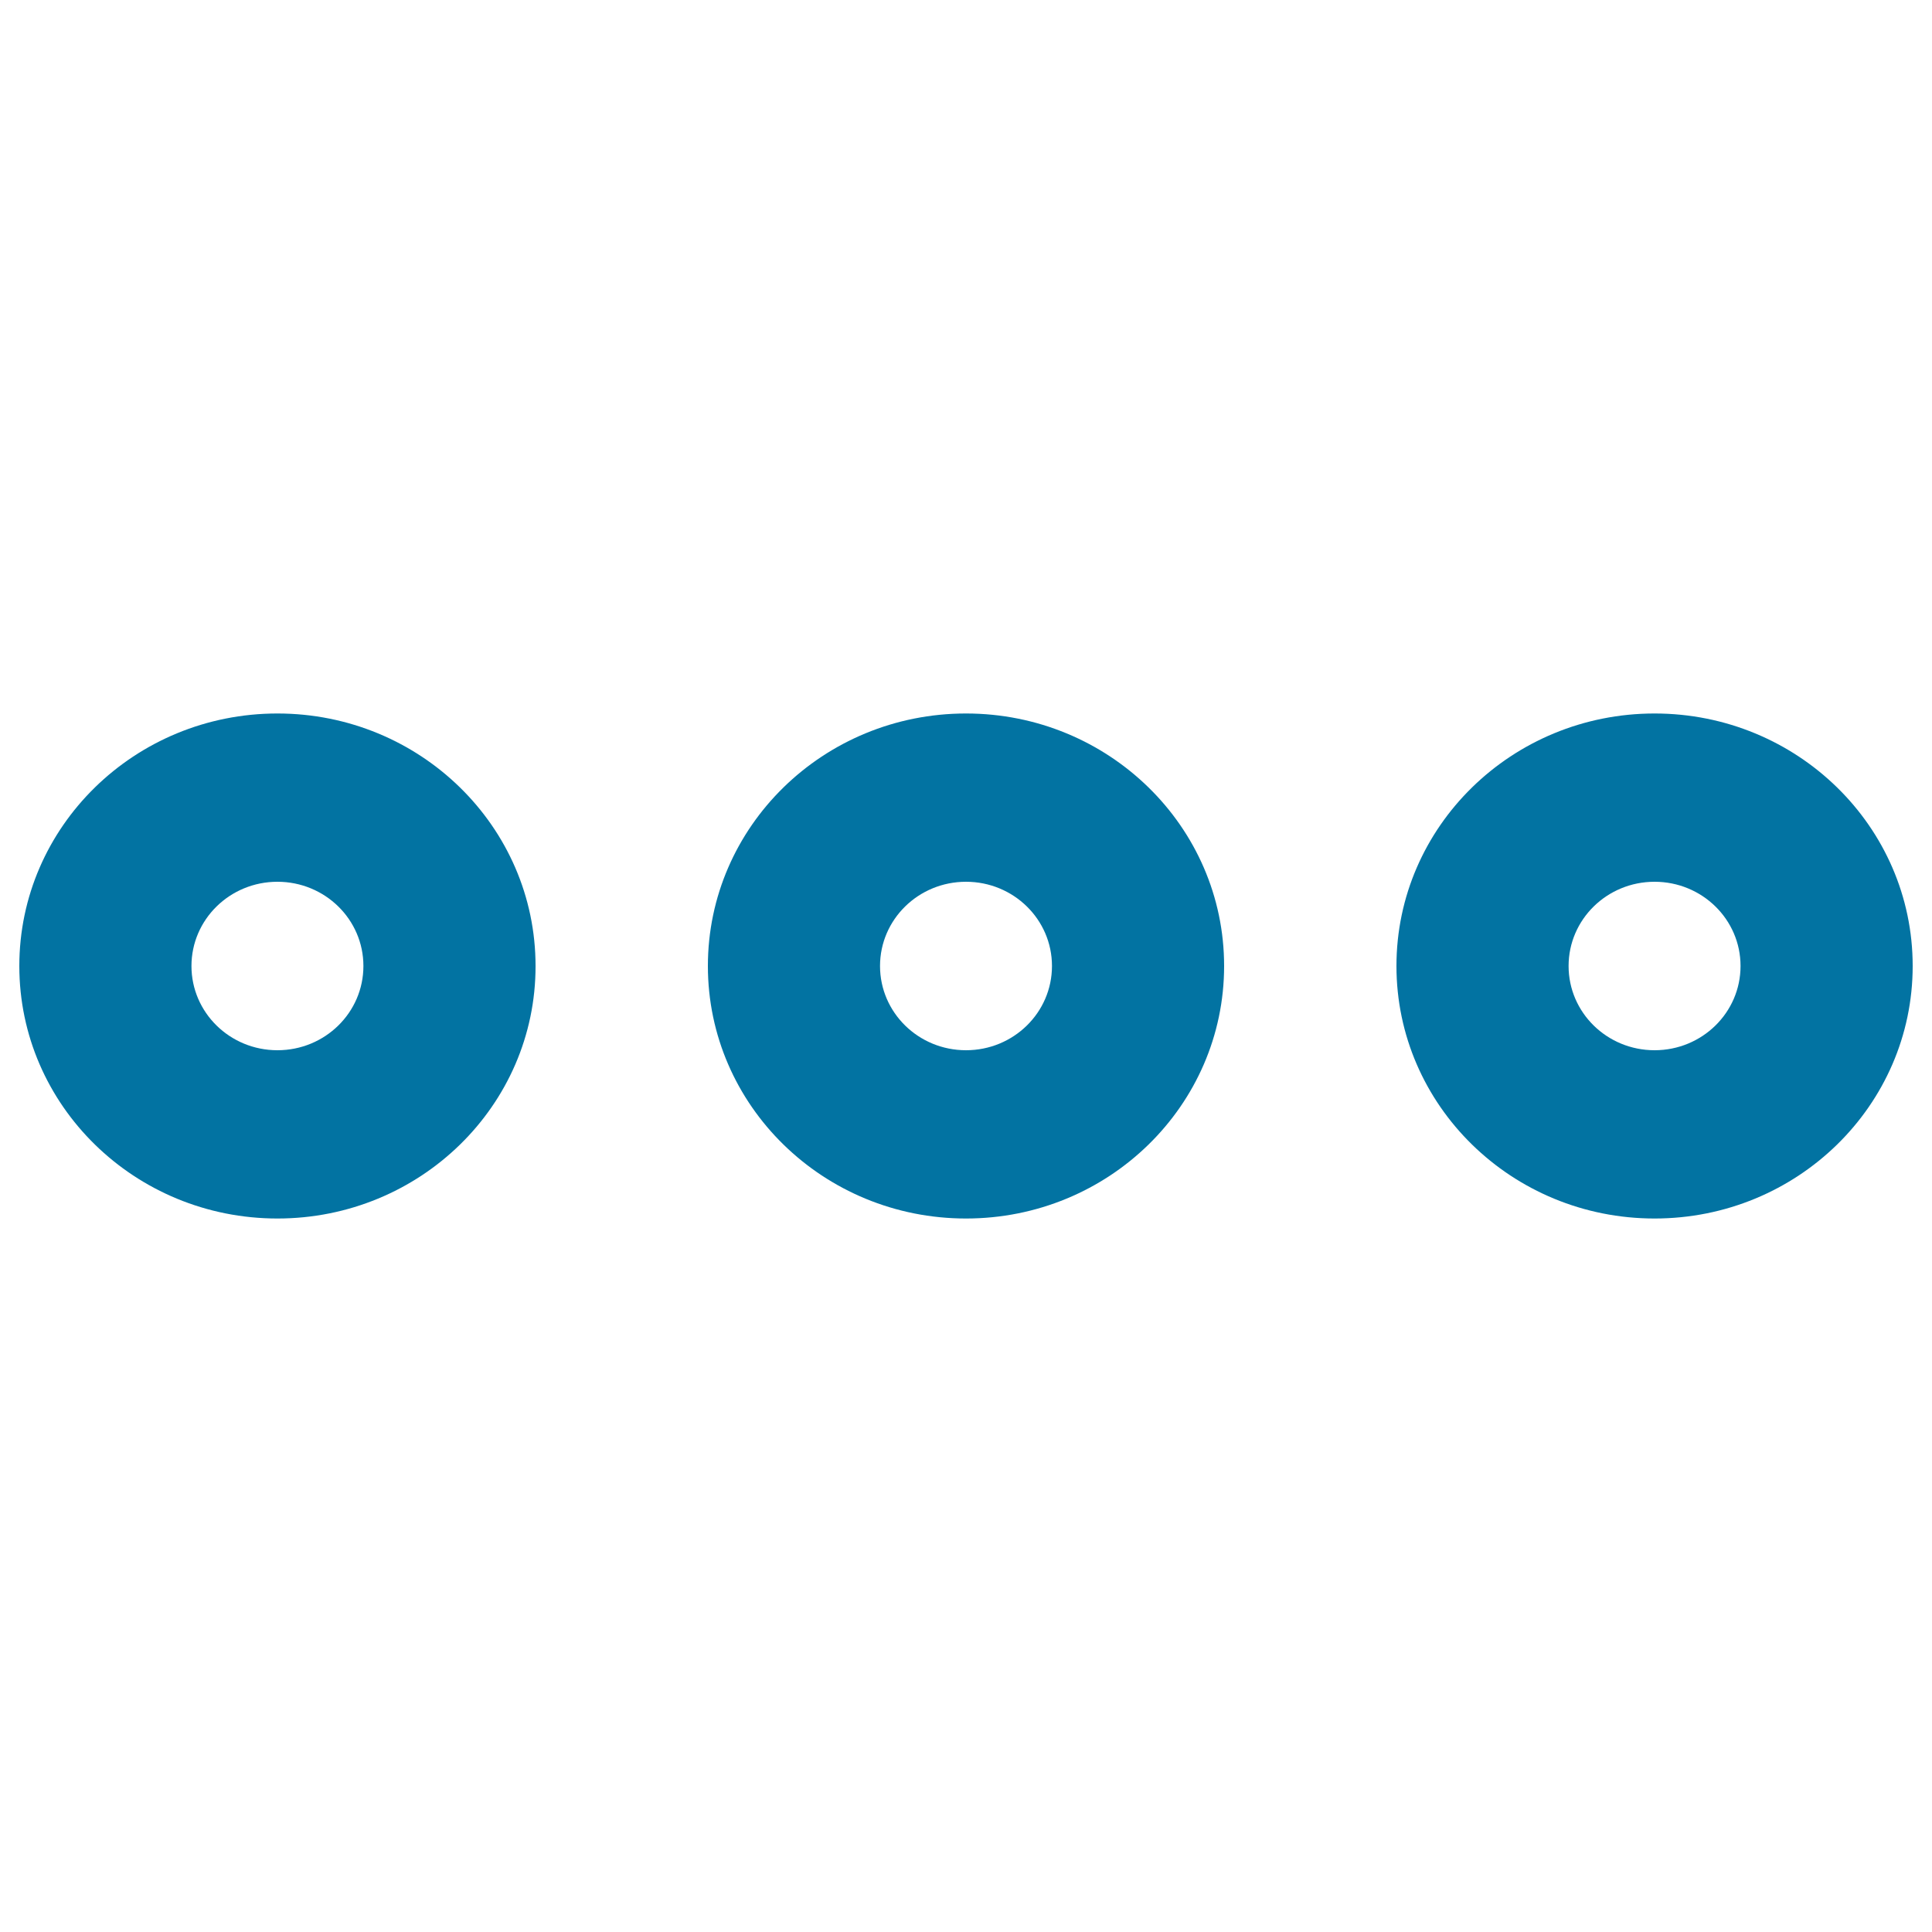 <svg xmlns="http://www.w3.org/2000/svg" viewBox="0 0 1000 1000" style="fill:#0273a2">
<title>List  SVG icon</title>
<path d="M856.4,630.7c-73.8,0-133.6-58.5-133.6-130.7s59.8-130.7,133.6-130.7c73.8,0,133.6,58.5,133.6,130.7C990,572.2,930.2,630.7,856.4,630.7z M856.4,456.4c-24.6,0-44.5,19.5-44.5,43.6s19.9,43.6,44.5,43.6c24.6,0,44.5-19.5,44.5-43.6S881,456.4,856.4,456.4z M500,630.7c-73.8,0-133.6-58.5-133.6-130.7S426.2,369.3,500,369.3c73.8,0,133.6,58.5,133.6,130.7C633.6,572.2,573.8,630.7,500,630.7L500,630.7z M500,456.4c-24.6,0-44.5,19.5-44.5,43.6s19.9,43.6,44.5,43.6c24.6,0,44.5-19.5,44.5-43.6S524.6,456.4,500,456.4z M143.6,630.7C69.8,630.7,10,572.2,10,500s59.8-130.7,133.6-130.7c73.8,0,133.6,58.5,133.6,130.7C277.3,572.2,217.4,630.7,143.6,630.7L143.6,630.7z M143.6,456.4c-24.6,0-44.5,19.5-44.5,43.6s19.9,43.6,44.5,43.6s44.5-19.5,44.5-43.6S168.2,456.4,143.6,456.4z"/>
</svg>